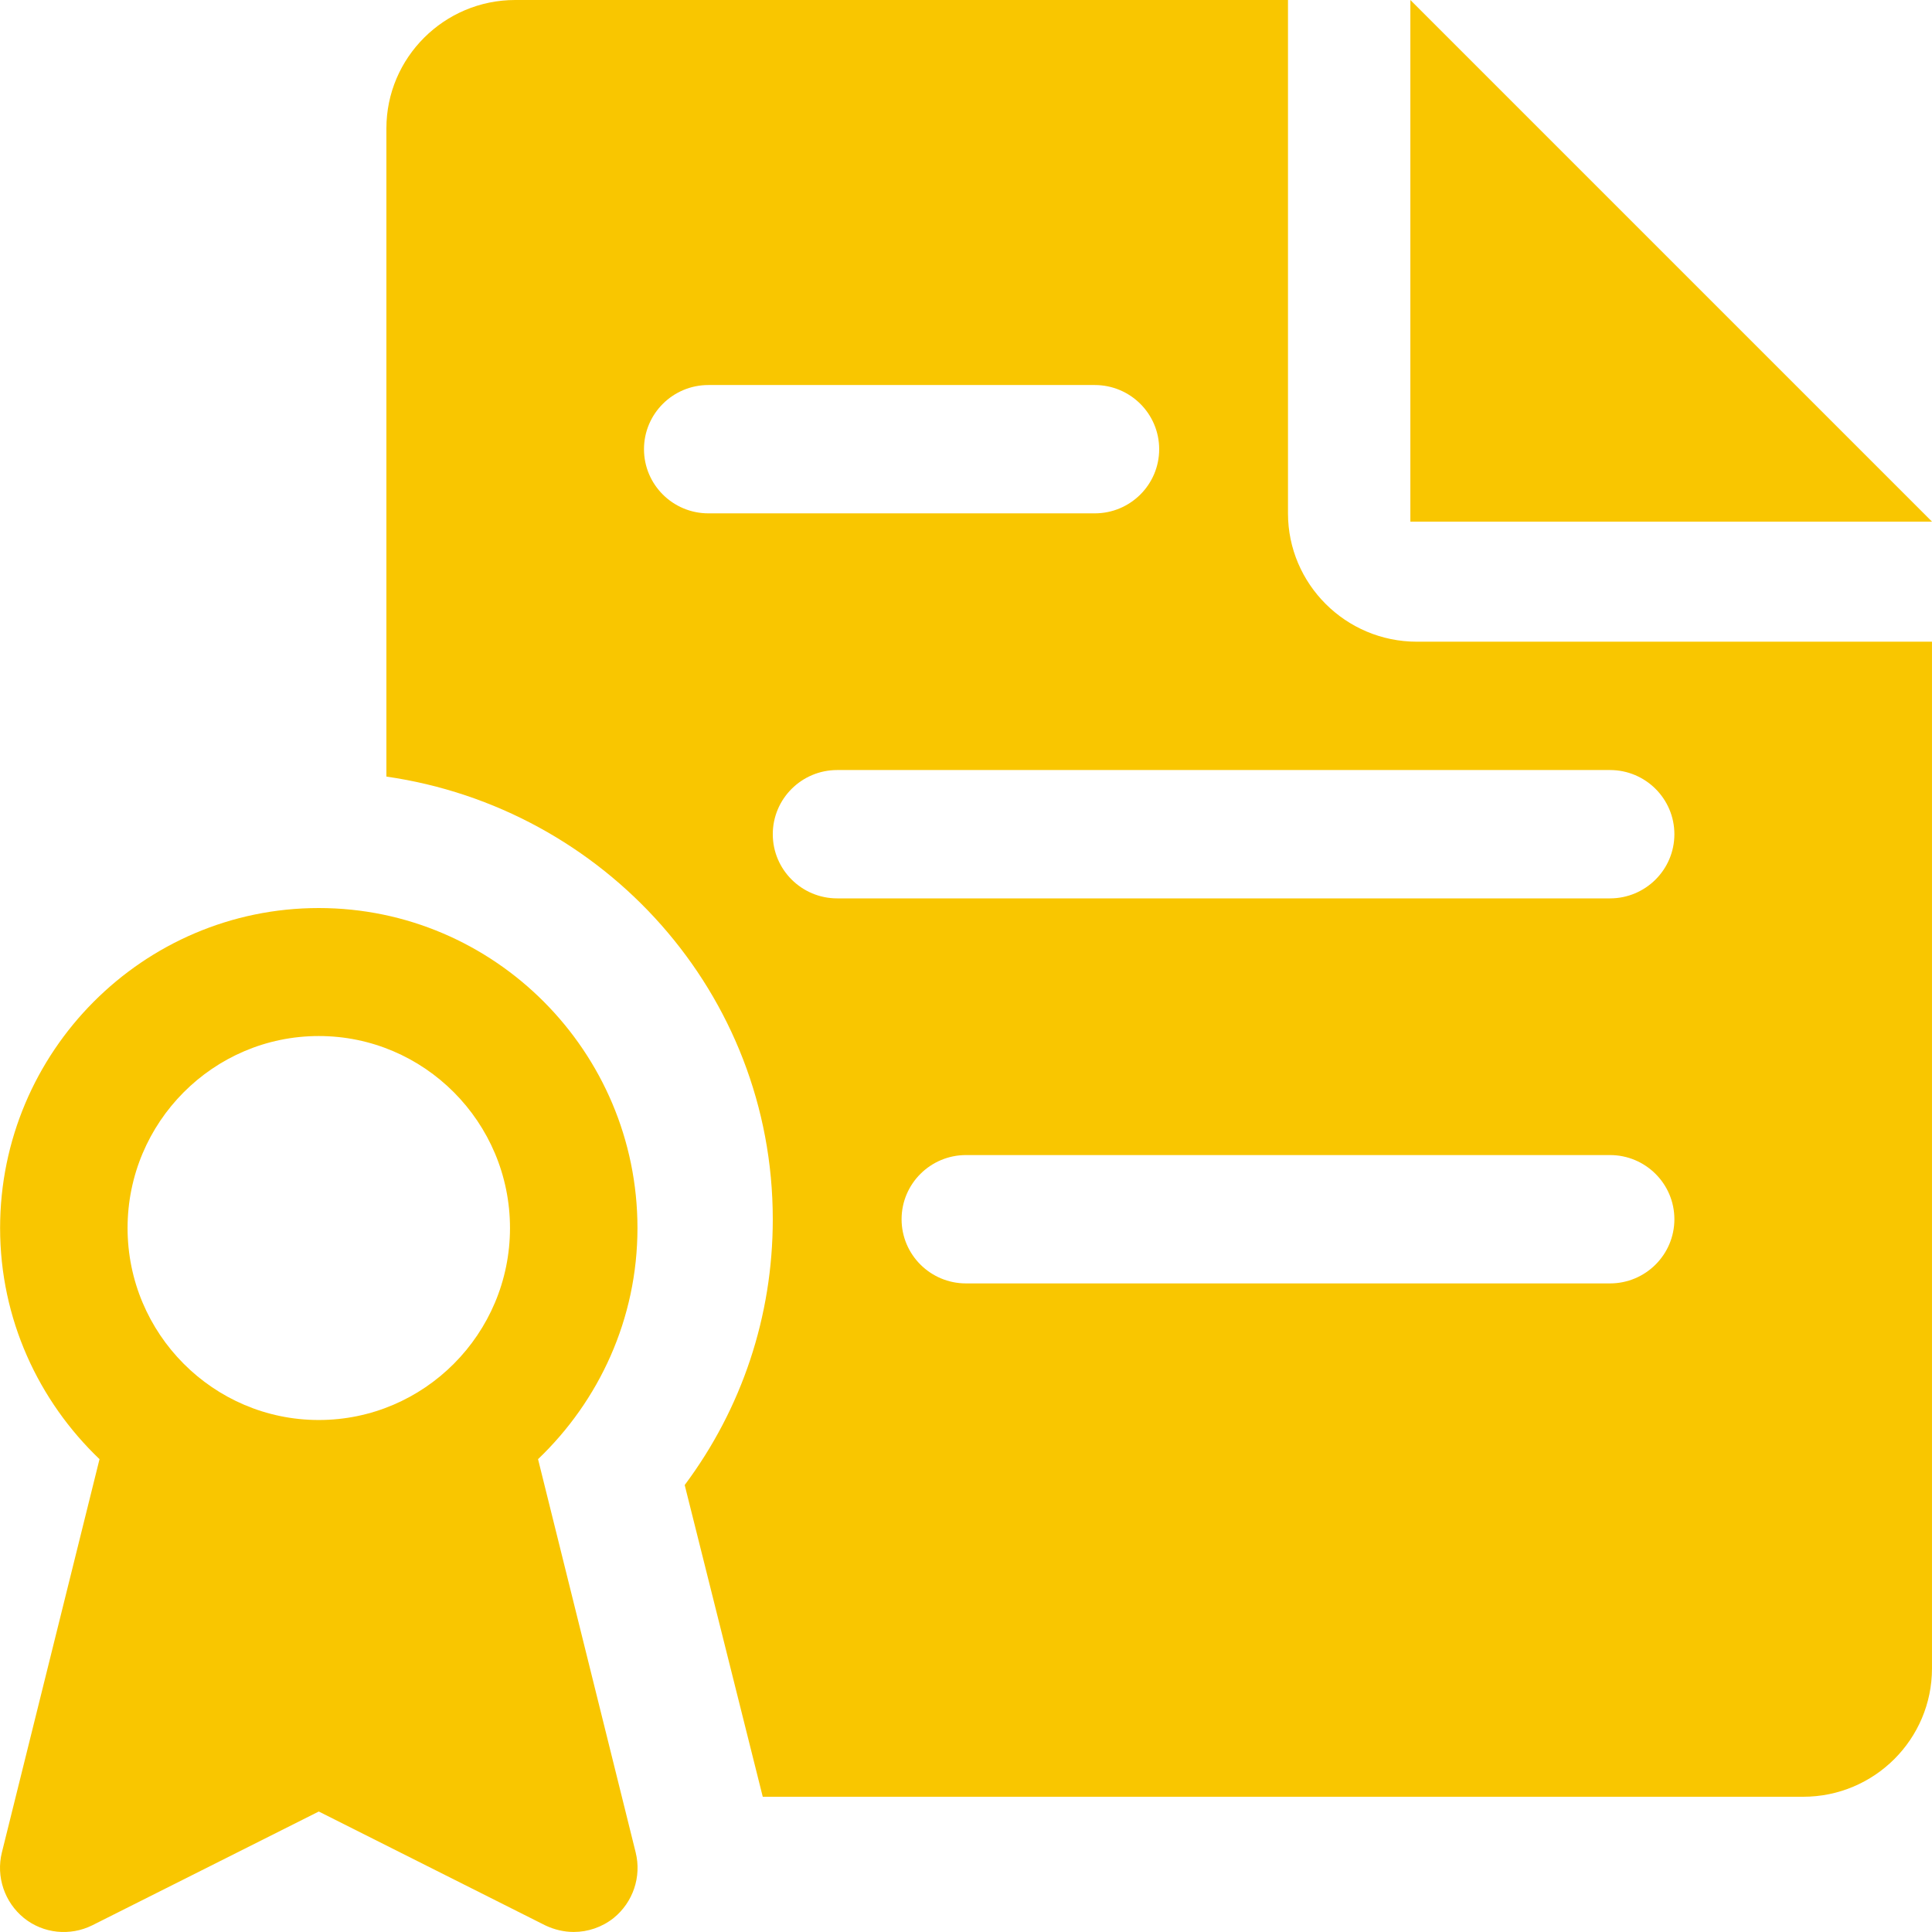 <?xml version="1.0" encoding="UTF-8"?> <svg xmlns="http://www.w3.org/2000/svg" width="100" height="100" viewBox="0 0 100 100" fill="none"><g clip-path="url(#clip0_224_94)"><g clip-path="url(#clip1_224_94)"><g clip-path="url(#clip2_224_94)"><path d="M73 0V27H100L73 0Z" fill="#F9C600"></path><path d="M32.903 95.884L27.849 75.526C31.003 72.512 32.995 68.272 32.995 63.562C32.995 54.433 25.592 47 16.5 47C7.408 47 0.005 54.433 0.005 63.562C0.005 68.272 1.997 72.512 5.151 75.526L0.097 95.884C-0.213 97.136 0.235 98.462 1.238 99.276C2.241 100.085 3.627 100.224 4.775 99.654L16.5 93.764L28.218 99.654C28.687 99.879 29.195 99.998 29.696 99.998C30.429 99.998 31.161 99.753 31.762 99.276C32.765 98.462 33.213 97.143 32.903 95.884ZM16.5 73.499C11.043 73.499 6.603 69.041 6.603 63.562C6.603 58.083 11.043 53.625 16.5 53.625C21.957 53.625 26.397 58.083 26.397 63.562C26.397 69.041 21.957 73.499 16.5 73.499Z" fill="#F9C600"></path><path d="M73.333 33.214C69.659 33.214 66.666 30.232 66.666 26.571V0H26.666C22.993 0 20 2.983 20 6.643V40.196C31.279 41.823 39.999 51.422 39.999 63.107C39.999 68.129 38.4 72.899 35.44 76.865L39.48 93H93.333C97.013 93 99.999 90.024 99.999 86.357V33.214H73.333ZM36.666 26.571C34.826 26.571 33.333 25.083 33.333 23.25C33.333 21.417 34.826 19.929 36.666 19.929H56.666C58.506 19.929 59.999 21.417 59.999 23.25C59.999 25.083 58.506 26.571 56.666 26.571H36.666ZM83.333 66.429H49.999C48.16 66.429 46.666 64.941 46.666 63.107C46.666 61.274 48.16 59.786 49.999 59.786H83.333C85.173 59.786 86.666 61.274 86.666 63.107C86.666 64.941 85.173 66.429 83.333 66.429ZM83.333 46.5H43.333C41.493 46.5 39.999 45.012 39.999 43.179C39.999 41.345 41.493 39.857 43.333 39.857H83.333C85.173 39.857 86.666 41.345 86.666 43.179C86.666 45.012 85.173 46.5 83.333 46.5Z" fill="#F9C600"></path></g></g></g><defs><clipPath id="clip0_224_94"><rect width="100" height="100" fill="white"></rect></clipPath><clipPath id="clip1_224_94"><rect width="100" height="100" fill="white"></rect></clipPath><clipPath id="clip2_224_94"><rect width="100" height="100" fill="white"></rect></clipPath></defs></svg> 